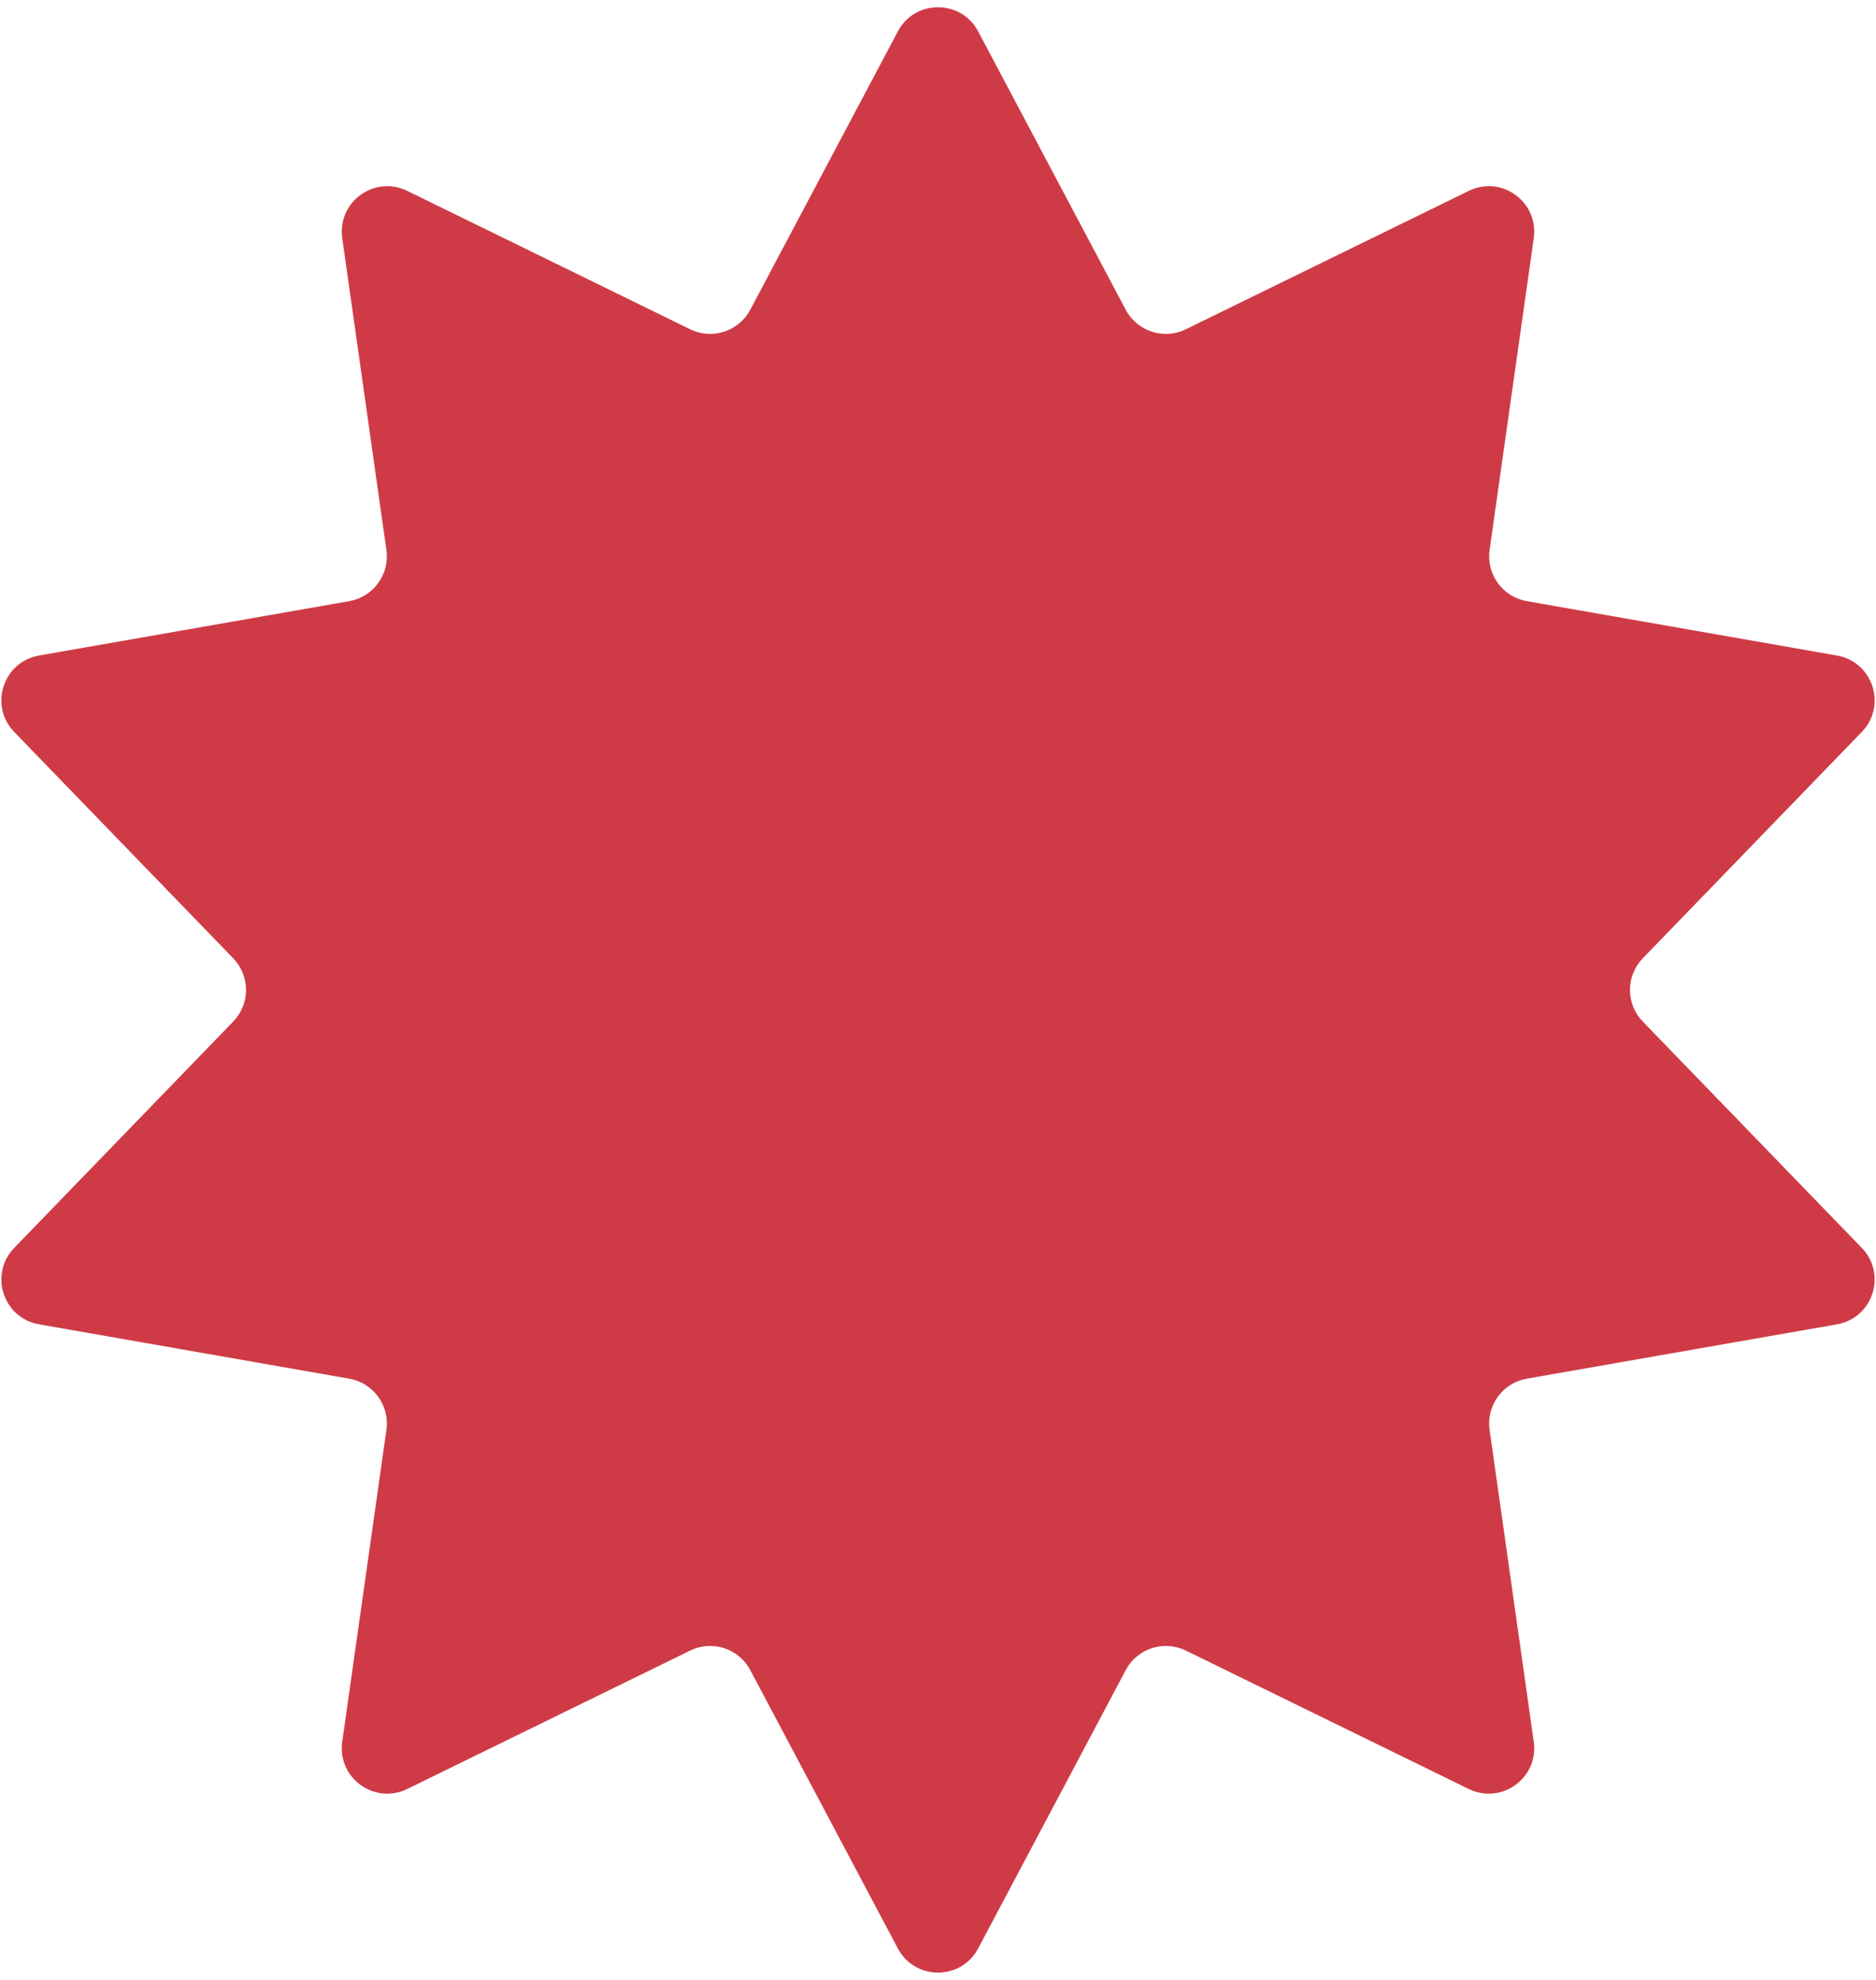 <?xml version="1.0" encoding="UTF-8"?> <svg xmlns="http://www.w3.org/2000/svg" width="254" height="268" viewBox="0 0 254 268" fill="none"><g clip-path="url(#clip0_168_29)"><path d="M121.564 4.252C123.876 -0.109 130.124 -0.109 132.437 4.252L152.417 41.926C153.973 44.86 157.575 46.03 160.557 44.571L198.866 25.836C203.3 23.667 208.355 27.34 207.663 32.227L201.683 74.451C201.217 77.738 203.443 80.802 206.713 81.375L248.719 88.735C253.581 89.587 255.511 95.529 252.079 99.076L222.422 129.721C220.113 132.107 220.113 135.894 222.422 138.28L252.079 168.924C255.511 172.471 253.581 178.413 248.719 179.265L206.713 186.625C203.443 187.198 201.217 190.263 201.682 193.55L207.663 235.774C208.355 240.661 203.301 244.333 198.866 242.165L160.557 223.429C157.575 221.97 153.973 223.141 152.417 226.074L132.437 263.749C130.124 268.11 123.876 268.11 121.564 263.749L101.583 226.074C100.028 223.141 96.426 221.97 93.443 223.429L55.134 242.165C50.7 244.333 45.645 240.661 46.337 235.774L52.318 193.55C52.783 190.263 50.557 187.198 47.287 186.625L5.282 179.265C0.42 178.413 -1.511 172.471 1.922 168.924L31.578 138.28C33.887 135.894 33.887 132.107 31.578 129.721L1.922 99.076C-1.511 95.529 0.42 89.587 5.282 88.735L47.287 81.375C50.557 80.802 52.783 77.738 52.318 74.451L46.337 32.227C45.645 27.34 50.7 23.667 55.134 25.836L93.443 44.571C96.426 46.03 100.028 44.86 101.583 41.926L121.564 4.252Z" fill="#CE3B46"></path></g><defs><clipPath id="clip0_168_29"><rect width="254" height="268" fill="white"></rect></clipPath></defs></svg> 